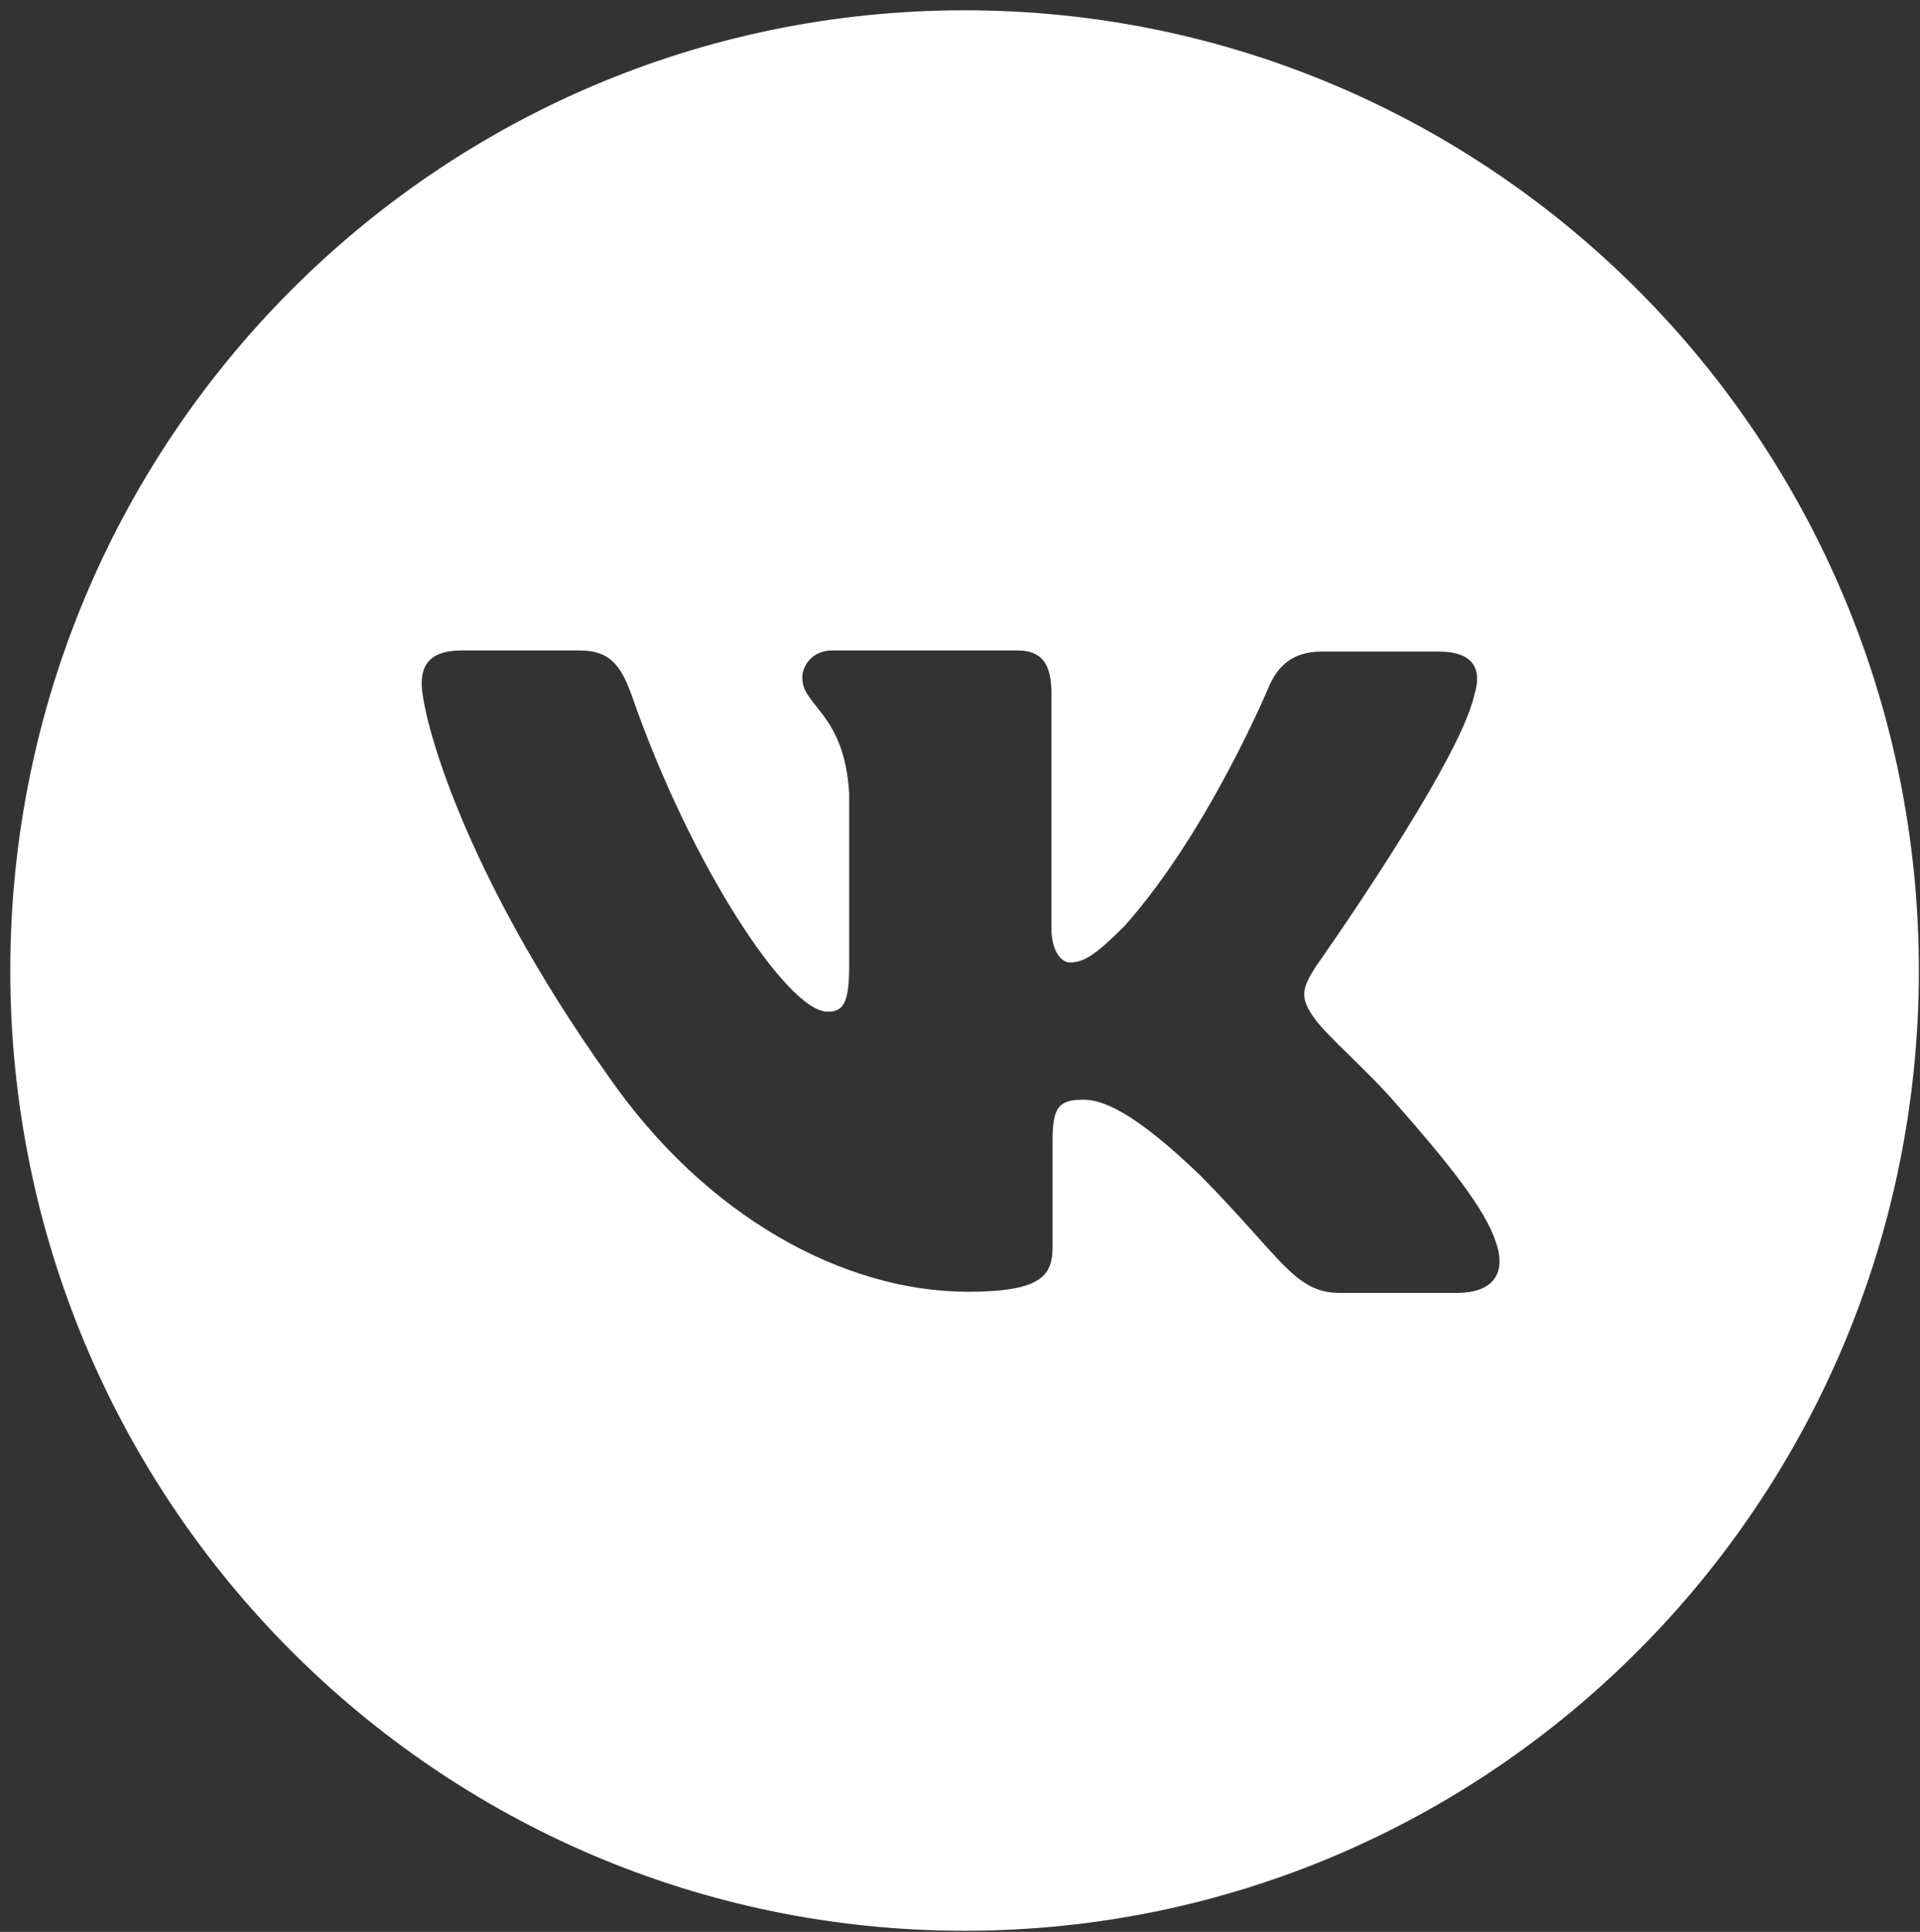 <?xml version="1.0" encoding="UTF-8"?> <svg xmlns="http://www.w3.org/2000/svg" xmlns:xlink="http://www.w3.org/1999/xlink" width="168px" height="169px" viewBox="0 0 168 169"><rect x="0" y="0" width="168" height="169" fill="#333333" stroke="none"/> <!-- Generator: Sketch 52.3 (67297) - http://www.bohemiancoding.com/sketch --> <title>Shape</title> <desc>Created with Sketch.</desc> <g id="group-vk" stroke="none" stroke-width="1" fill="none" fill-rule="evenodd"> <g id="Artboard" transform="translate(-178, -1764)" fill="#FFFFFF"> <g id="VK_Monochrome_Logo" transform="translate(178, 1764)"> <path d="M84.4,168.9 C130.516,168.9 167.9,131.292 167.9,84.9 C167.9,38.508 130.516,0.9 84.4,0.9 C38.284,0.9 0.9,38.508 0.9,84.9 C0.9,131.292 38.284,168.9 84.4,168.9 Z M127.5,113.1 L117.2,113.1 C113.3,113.1 112.1,110 105.1,102.9 C99,97 96.3,96.2 94.8,96.2 C92.7,96.2 92.1,96.8 92.1,99.7 L92.1,109 C92.1,111.5 91.3,113 84.7,113 C73.8,113 61.7,106.4 53.2,94.1 C40.4,76.1 36.9,62.6 36.9,59.8 C36.9,58.3 37.5,56.9 40.4,56.9 L50.7,56.9 C53.3,56.9 54.3,58.1 55.3,60.9 C60.4,75.6 68.9,88.5 72.4,88.5 C73.7,88.5 74.3,87.9 74.3,84.6 L74.3,69.4 C73.9,62.4 70.2,61.8 70.2,59.3 C70.2,58.1 71.2,56.9 72.8,56.9 L89,56.9 C91.2,56.9 92,58.1 92,60.7 L92,81.2 C92,83.4 93,84.2 93.6,84.2 C94.9,84.2 96,83.4 98.4,81 C105.8,72.7 111.1,59.9 111.1,59.9 C111.8,58.4 113,57 115.6,57 L125.9,57 C129,57 129.7,58.6 129,60.8 C127.7,66.8 115.1,84.6 115.1,84.6 C114,86.4 113.6,87.2 115.1,89.2 C116.2,90.7 119.8,93.8 122.2,96.6 C126.6,101.6 130,105.8 130.9,108.7 C131.9,111.6 130.4,113.1 127.5,113.1 Z" id="Shape"></path> </g> </g> </g> </svg> 